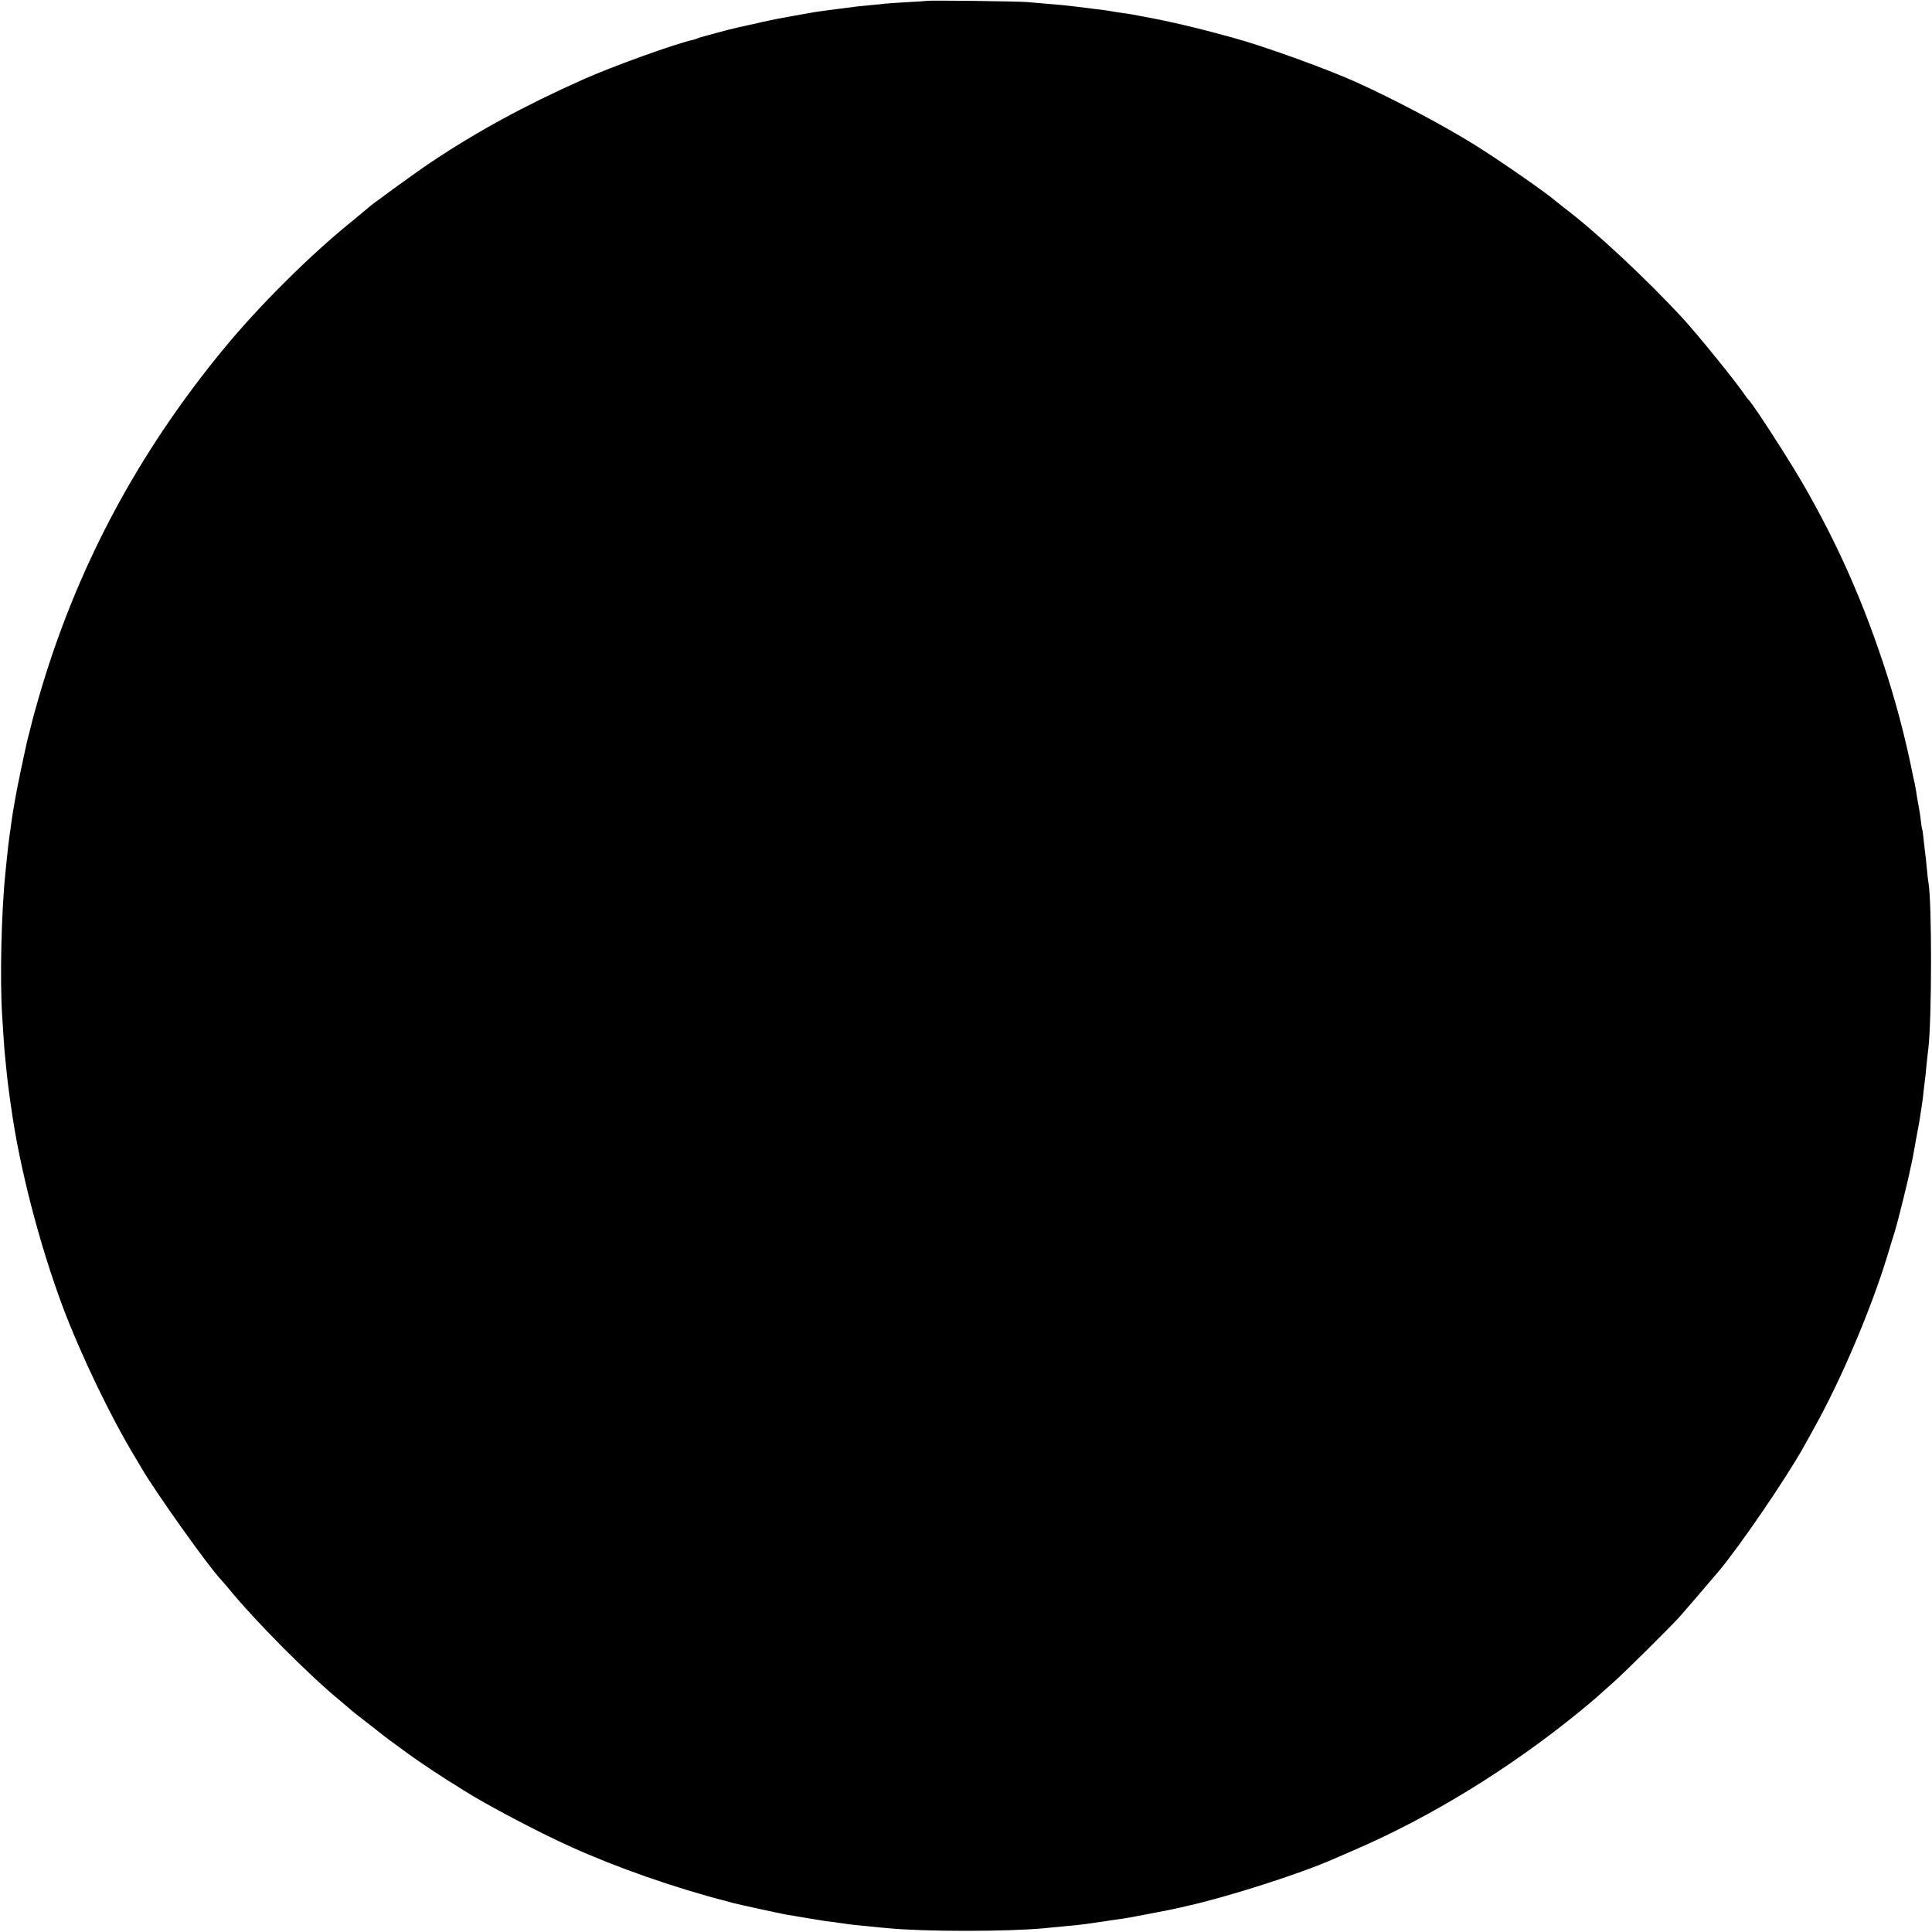 <?xml version="1.0" standalone="no"?>
<!DOCTYPE svg PUBLIC "-//W3C//DTD SVG 20010904//EN"
 "http://www.w3.org/TR/2001/REC-SVG-20010904/DTD/svg10.dtd">
<svg version="1.0" xmlns="http://www.w3.org/2000/svg"
 width="1288pt" height="1288pt" viewBox="0 0 1288 1288"
 preserveAspectRatio="xMidYMid meet">
<g transform="translate(0,1288) scale(0.1,-0.1)"
fill="#000000" stroke="none">
<path d="M6177 12874 c-1 -1 -56 -5 -122 -8 -66 -4 -133 -8 -150 -10 -16 -2
-61 -7 -100 -10 -77 -7 -102 -10 -222 -26 -151 -20 -122 -15 -283 -44 -125
-22 -138 -25 -220 -43 -41 -10 -77 -18 -80 -18 -3 -1 -18 -4 -35 -8 -16 -4
-39 -9 -50 -11 -39 -8 -259 -67 -267 -72 -4 -3 -16 -7 -25 -9 -112 -23 -548
-180 -743 -268 -381 -170 -708 -348 -1010 -551 -98 -65 -409 -291 -420 -305
-3 -3 -51 -43 -107 -89 -275 -222 -615 -560 -848 -843 -585 -709 -994 -1482
-1241 -2344 -19 -66 -36 -129 -39 -140 -2 -11 -11 -45 -19 -77 -8 -31 -18 -67
-20 -80 -3 -12 -18 -86 -35 -163 -16 -77 -32 -156 -35 -175 -3 -19 -10 -57
-15 -85 -5 -27 -12 -74 -16 -104 -4 -30 -8 -61 -10 -70 -3 -19 -17 -134 -20
-171 -1 -14 -5 -54 -9 -90 -27 -255 -37 -709 -22 -945 3 -49 8 -126 11 -170 3
-44 7 -98 10 -120 2 -22 7 -67 10 -100 6 -56 8 -75 20 -162 3 -18 7 -50 10
-70 56 -401 189 -912 343 -1324 120 -319 318 -732 481 -1001 9 -14 30 -51 48
-81 91 -156 439 -645 525 -737 13 -14 36 -41 52 -60 179 -219 541 -583 746
-750 30 -25 57 -48 60 -51 3 -4 52 -44 110 -88 58 -45 112 -87 120 -94 15 -12
40 -30 170 -125 59 -44 254 -173 297 -197 10 -6 37 -23 60 -38 147 -94 494
-278 723 -381 301 -136 689 -272 1035 -361 17 -5 35 -9 40 -11 33 -9 326 -73
357 -78 21 -3 77 -13 125 -21 48 -8 103 -17 123 -20 19 -3 51 -7 70 -9 19 -3
51 -8 70 -10 35 -6 67 -9 190 -21 36 -4 83 -8 105 -10 237 -23 790 -23 1035 0
25 3 72 7 105 10 33 4 80 8 105 10 48 5 91 11 185 25 33 5 76 12 95 14 58 8
110 17 215 38 137 26 144 28 195 39 25 6 52 12 60 14 261 58 746 213 962 308
18 8 83 36 143 62 513 221 1042 546 1505 924 57 47 112 93 120 101 9 8 54 49
101 90 83 74 366 354 445 440 34 38 160 185 262 305 143 171 444 611 567 830
15 28 48 86 72 130 176 316 373 778 483 1135 22 74 47 155 55 180 16 52 89
345 100 405 5 22 10 47 12 55 2 8 5 24 7 35 9 49 36 202 41 225 2 13 7 42 10
65 4 22 8 51 10 65 2 14 7 52 10 85 4 33 9 74 11 90 2 17 6 57 9 90 3 33 8 74
10 90 24 189 25 982 1 1113 -2 9 -7 53 -11 96 -4 43 -8 86 -10 95 -1 9 -6 47
-10 86 -4 38 -8 72 -10 75 -2 3 -6 28 -9 55 -3 28 -8 62 -11 78 -3 15 -7 39
-10 55 -3 15 -8 43 -10 62 -3 19 -8 46 -11 60 -3 14 -7 32 -9 40 -53 265 -119
515 -204 770 -144 430 -305 790 -527 1177 -89 155 -317 509 -360 560 -11 11
-26 31 -34 43 -59 88 -307 393 -409 505 -248 269 -586 584 -800 745 -18 14
-38 30 -44 35 -67 59 -374 272 -542 377 -215 134 -537 304 -795 421 -195 88
-621 242 -825 297 -232 64 -423 109 -595 140 -30 6 -64 12 -75 14 -11 2 -40 7
-65 10 -25 3 -56 8 -70 11 -14 3 -63 10 -110 15 -47 6 -101 13 -120 15 -57 7
-121 14 -190 19 -36 3 -99 9 -140 12 -69 6 -667 13 -673 8z"/>
</g>
</svg>
